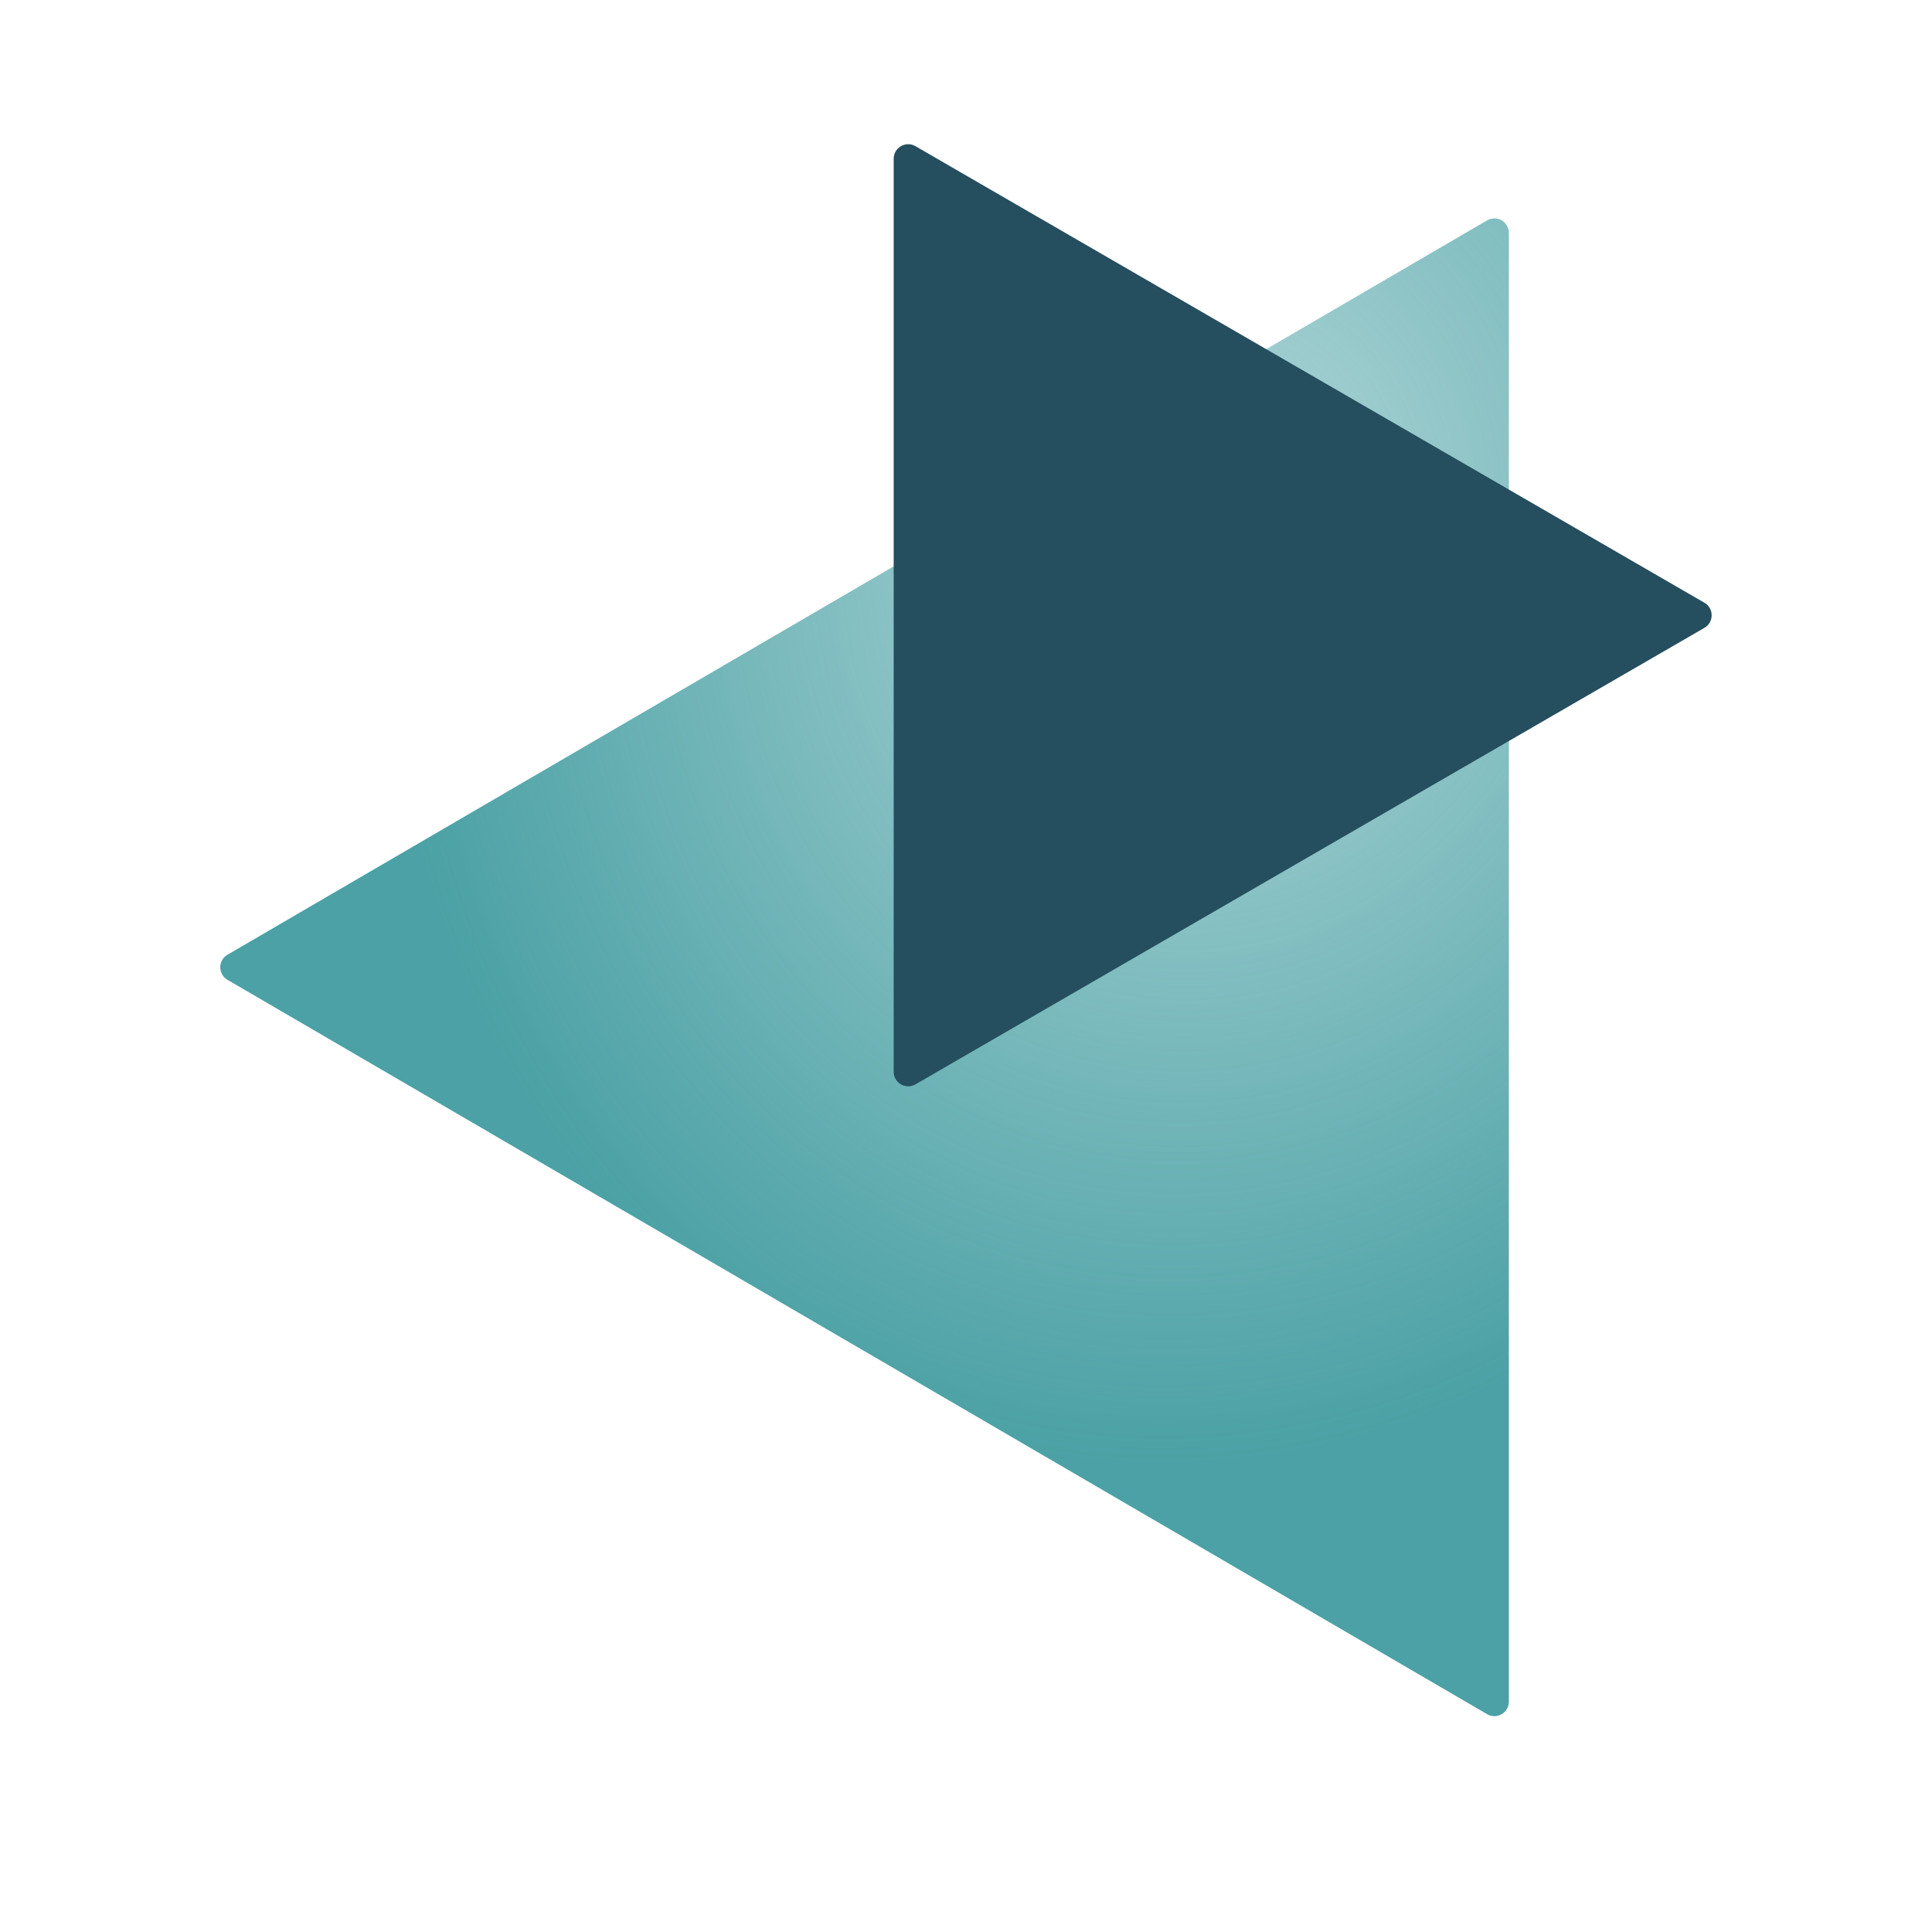 <?xml version="1.0" encoding="UTF-8"?>
<svg xmlns="http://www.w3.org/2000/svg" width="56" height="56" viewBox="0 0 56 56" fill="none">
  <path fill-rule="evenodd" clip-rule="evenodd" d="M6.593 28.4C6.315 28.238 6.315 27.836 6.593 27.674L43.104 6.388C43.384 6.225 43.735 6.427 43.735 6.751V49.323C43.735 49.647 43.384 49.849 43.104 49.686L6.593 28.4Z" fill="url(#paint0_radial_636_5866)"></path>
  <path fill-rule="evenodd" clip-rule="evenodd" d="M26.535 31.431C26.255 31.593 25.904 31.391 25.904 31.068V4.6C25.904 4.277 26.255 4.075 26.535 4.237L49.404 17.471C49.683 17.632 49.683 18.036 49.404 18.198L26.535 31.431Z" fill="#254E5F"></path>
  <defs>
    <radialGradient id="paint0_radial_636_5866" cx="0" cy="0" r="1" gradientUnits="userSpaceOnUse" gradientTransform="translate(35.343 15.149) rotate(106.727) scale(36.447 31.383)">
      <stop stop-color="#4BA1A5" stop-opacity="0.43"></stop>
      <stop offset="0.758" stop-color="#4BA1A5"></stop>
    </radialGradient>
  </defs>
</svg>
